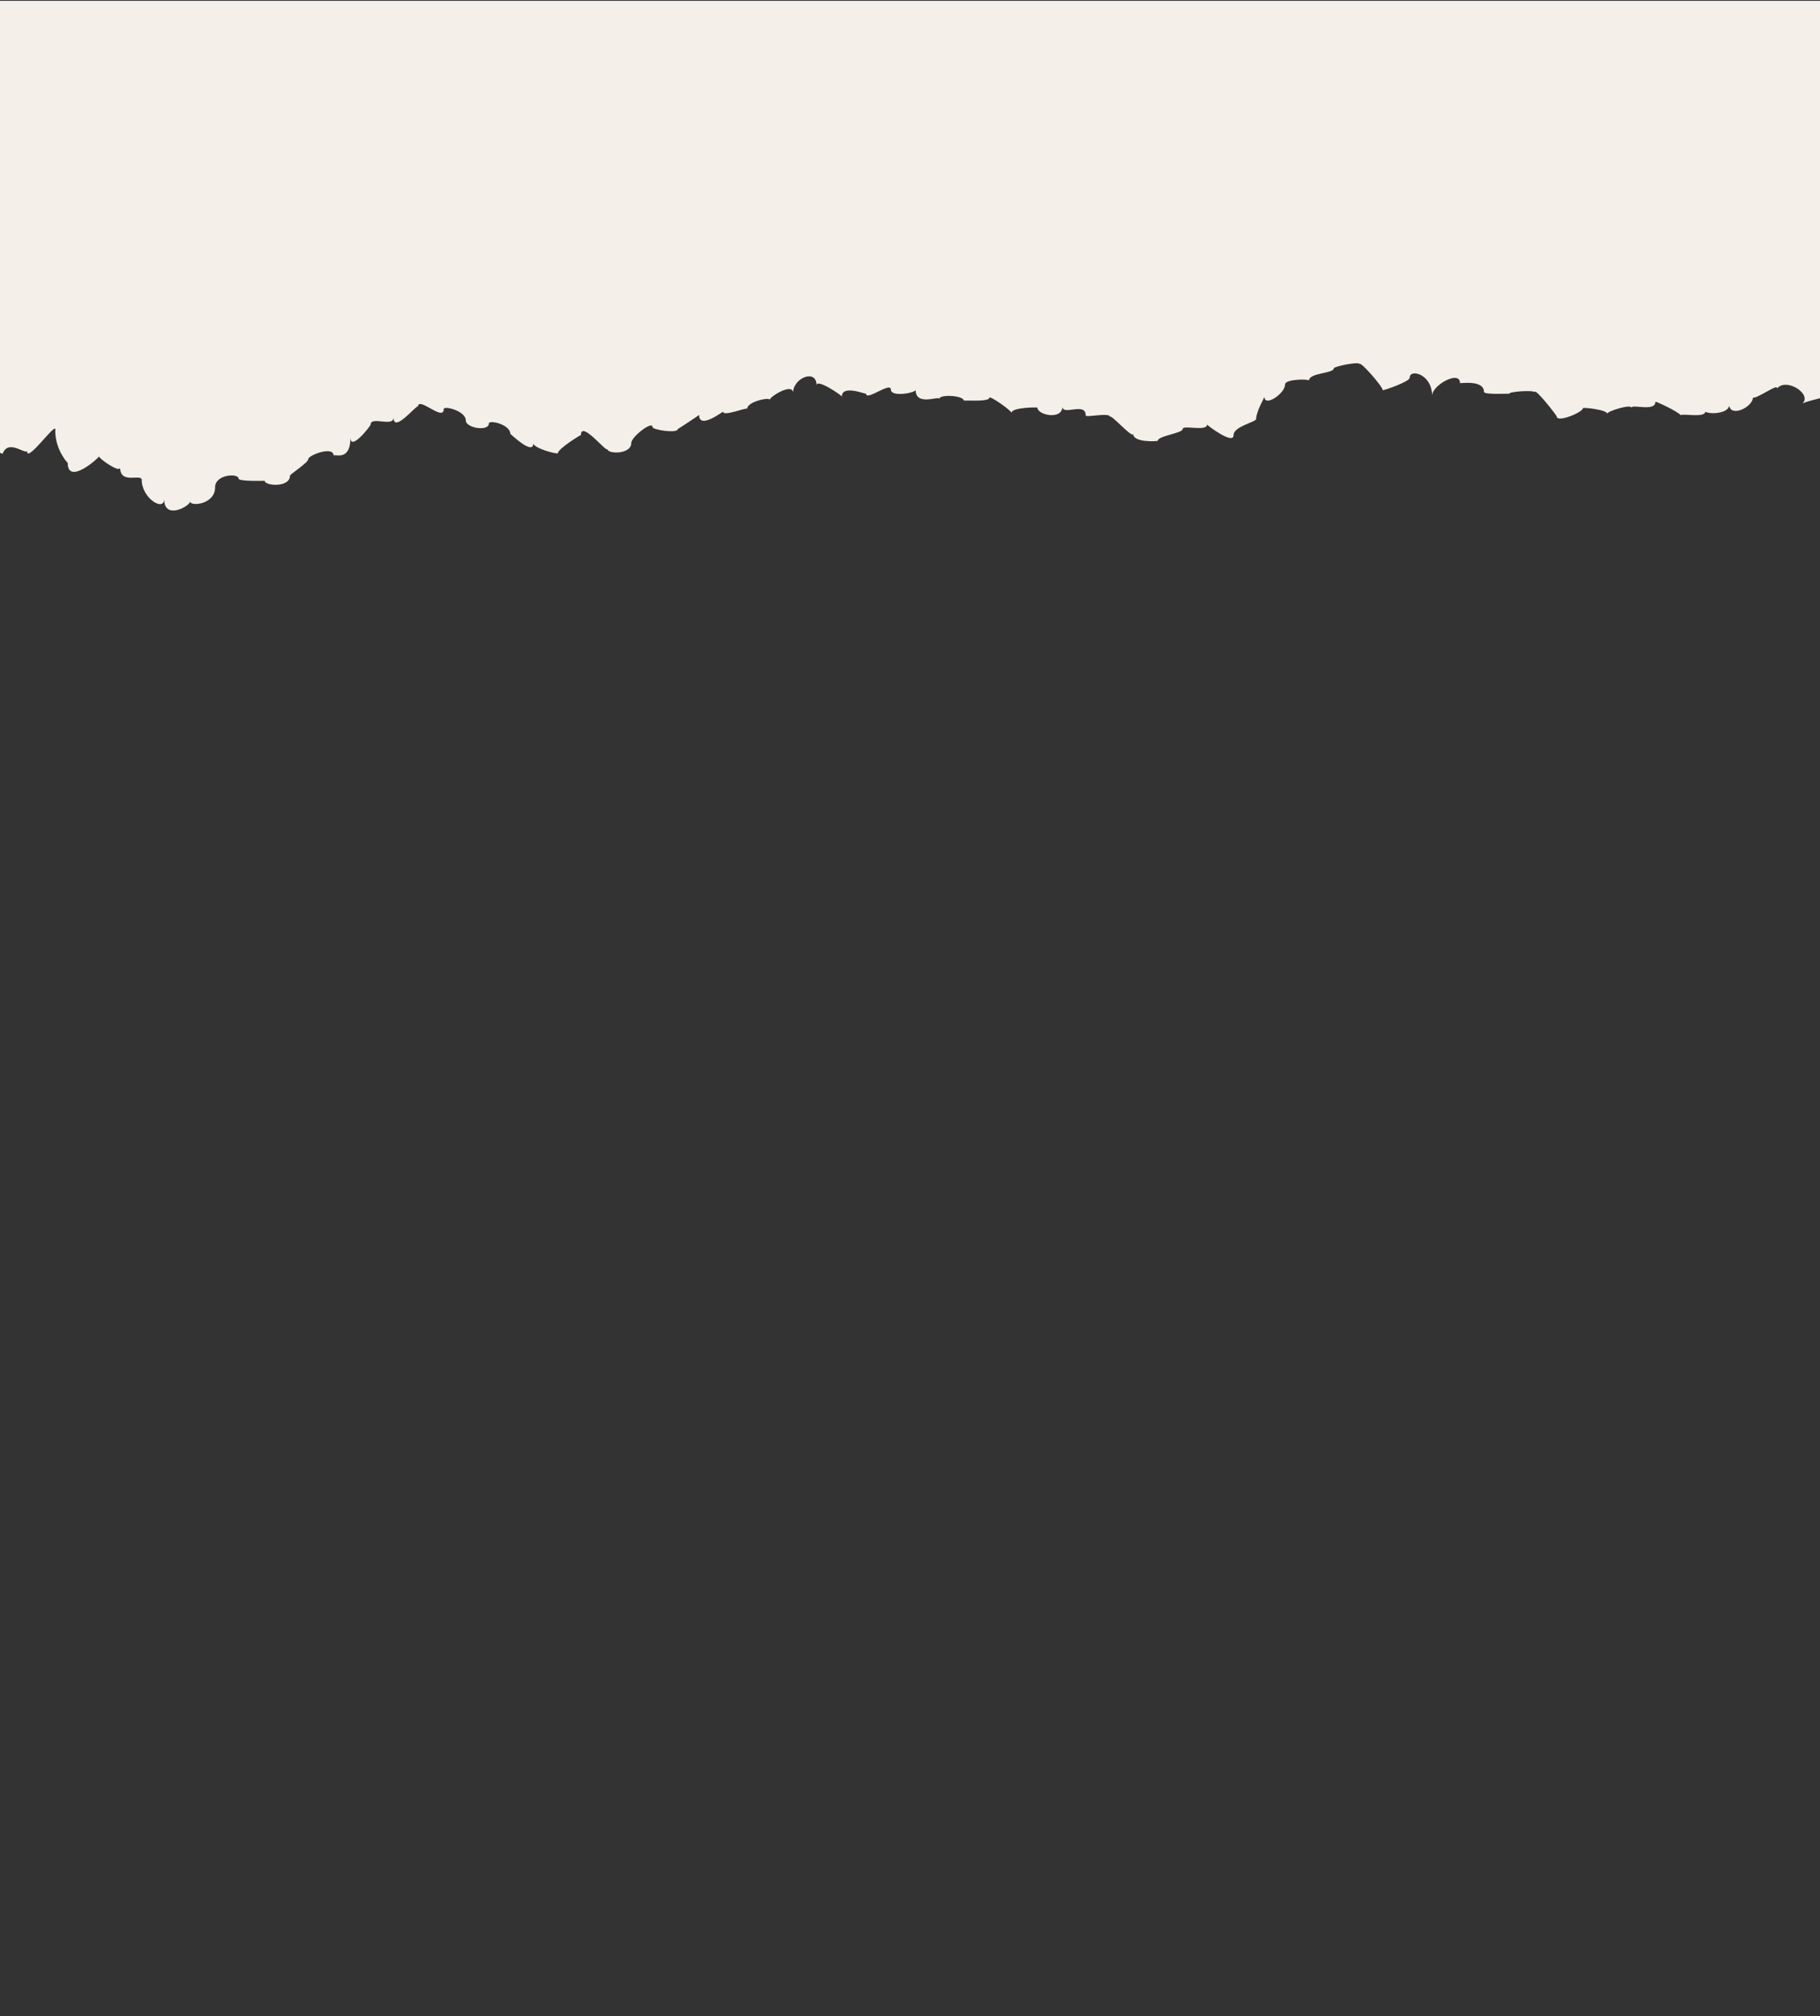 <?xml version="1.0" encoding="utf-8"?>
<!-- Generator: Adobe Illustrator 27.5.0, SVG Export Plug-In . SVG Version: 6.00 Build 0)  -->
<svg version="1.1" id="Layer_1" xmlns="http://www.w3.org/2000/svg" xmlns:xlink="http://www.w3.org/1999/xlink" x="0px" y="0px"
	 viewBox="160 225 130 144" style="enable-background:new 0 0 432 288;" xml:space="preserve">
<rect x="160" y="225" width="130" height="144" fill="#333333" stroke="none"/>
<g>
	<rect x="0" y="0" style="fill:none;" width="432" height="288"/>
	<path style="fill:#f4efe9;" d="M153.952,225.059v31.234c0.383-0.119,0.789-0.285,0.979-0.314c0.789,0.521,1.444,0.123,1.754,0.582
		c-0.165,1.12,1.855,0.152,1.747,0.066c0.342,0.32,1.398,0.655,1.757,0.783c0.401-1.105,1.688,0.127,1.744-0.224
		c-0.076,1.029,2.19-2.268,2.012-1.438c0,1.395,0.891,2.326,0.891,2.313c0,1.644,2.236-0.373,2.236-0.462
		c0,0.154,1.507,1.226,1.507,0.792c0,1.249,1.544,0.403,1.544,0.892c0,1.293,1.602,2.289,1.602,1.365
		c0,1.537,1.858,0.491,1.858,0.165c0,0.386,1.781,0.219,1.781-1c0-0.952,1.676-1.021,1.676-0.634c0,0.226,1.863,0.158,1.863,0.158
		c0,0.374,1.809,0.507,1.809-0.359c0-0.109,1.312-0.929,1.312-1.197c0-0.259,1.803-0.965,1.803-0.235
		c0-0.177,1.206,0.498,1.206-1.298c0,1.019,1.441-0.837,1.441-0.92c0-0.633,1.636,0.203,1.636-0.511
		c0,1.197,1.746-1.041,1.746-0.767c0-0.782,1.842,1.098,1.842,0.165c0-0.26,1.573,0.132,1.573,0.813
		c0,0.555,1.647,0.804,1.647,0.222c0-0.289,1.534,0.064,1.534,0.739c0-0.019,1.645,1.588,1.645,0.67
		c0,0.356,1.754,0.821,1.754,0.707c0-0.316,1.645-1.323,1.645-1.294c0-1.088,1.887,1.334,1.887,0.993
		c0,0.381,1.706,0.404,1.706-0.42c0-0.438,1.517-1.621,1.517-1.144c0,0.202,1.811,0.482,1.811,0.135c0,0.028,1.519-0.985,1.519-1
		c0,1.081,1.717-0.277,1.717-0.229c0,0.37,1.715-0.343,1.715-0.205c0-0.522,1.614-0.855,1.614-0.649
		c0-0.221,1.663-1.255,1.663-0.486c0-1.085,1.684-1.748,1.684-0.545c0-0.516,1.804,0.726,1.804,0.801
		c0-0.876,1.734-0.144,1.734-0.202c0,0.545,1.768-0.889,1.768-0.294c0,0.56,1.768,0.234,1.768,0.017
		c0,1.205,1.689,0.397,1.689,0.647c0-0.347,1.753-0.252,1.753,0.129c0-0.049,1.817,0.104,1.817-0.208
		c0-0.208,1.591,0.92,1.591,1.077c0-0.404,1.848-0.406,1.848-0.375c0,0.532,1.785,0.909,1.785-0.077
		c0,0.684,1.665-0.354,1.665,0.632c0,0.184,1.74-0.248,1.74,0.116c0-0.293,1.647,1.606,1.647,1.196c0,0.663,1.762,0.532,1.762,0.503
		c0-0.363,1.783-0.532,1.783-0.853c0-0.293,1.735,0.21,1.735-0.307c0,0.041,1.891,1.479,1.891,0.765
		c0-0.646,1.616-0.939,1.616-1.166c0-0.512,0.596-1.557,0.596-1.575c0,0.744,1.47-0.238,1.47-0.892c0-0.39,1.711-0.397,1.711-0.275
		c0-0.571,1.77-0.49,1.77-0.879c0-0.121,1.853-0.524,1.853-0.283c0-0.28,1.642,1.587,1.642,1.846c0,0.055,1.923-0.601,1.923-0.884
		c0-0.67,1.602-0.272,1.602,1.28c0-0.753,1.995-1.857,1.995-0.899c0,0.034,1.709-0.253,1.709,0.621c0,0.232,1.794,0.11,1.794,0.145
		c0-0.176,1.818-0.278,1.818-0.111c0-0.392,1.591,1.668,1.591,1.731c0,0.465,1.861-0.299,1.861-0.59c0-0.087,1.739,0.11,1.739,0.391
		c0-0.182,1.734-0.716,1.734-0.422c0-0.297,1.711,0.314,1.711-0.431c0-0.054,1.588,0.679,1.812,0.96
		c0.117-0.141,1.713,0.204,1.75-0.244c0.495,0.222,1.671,0.062,1.704-0.445c0.15,0.856,1.676,0.104,1.702-0.573
		c0.263,0.115,1.907-1.099,1.705-0.626c0.654-0.86,2.625,0.426,1.781,1.098c0.112-0.148,1.117-0.369,1.619-0.509v-28.3H153.952z"/>
</g>
</svg>
